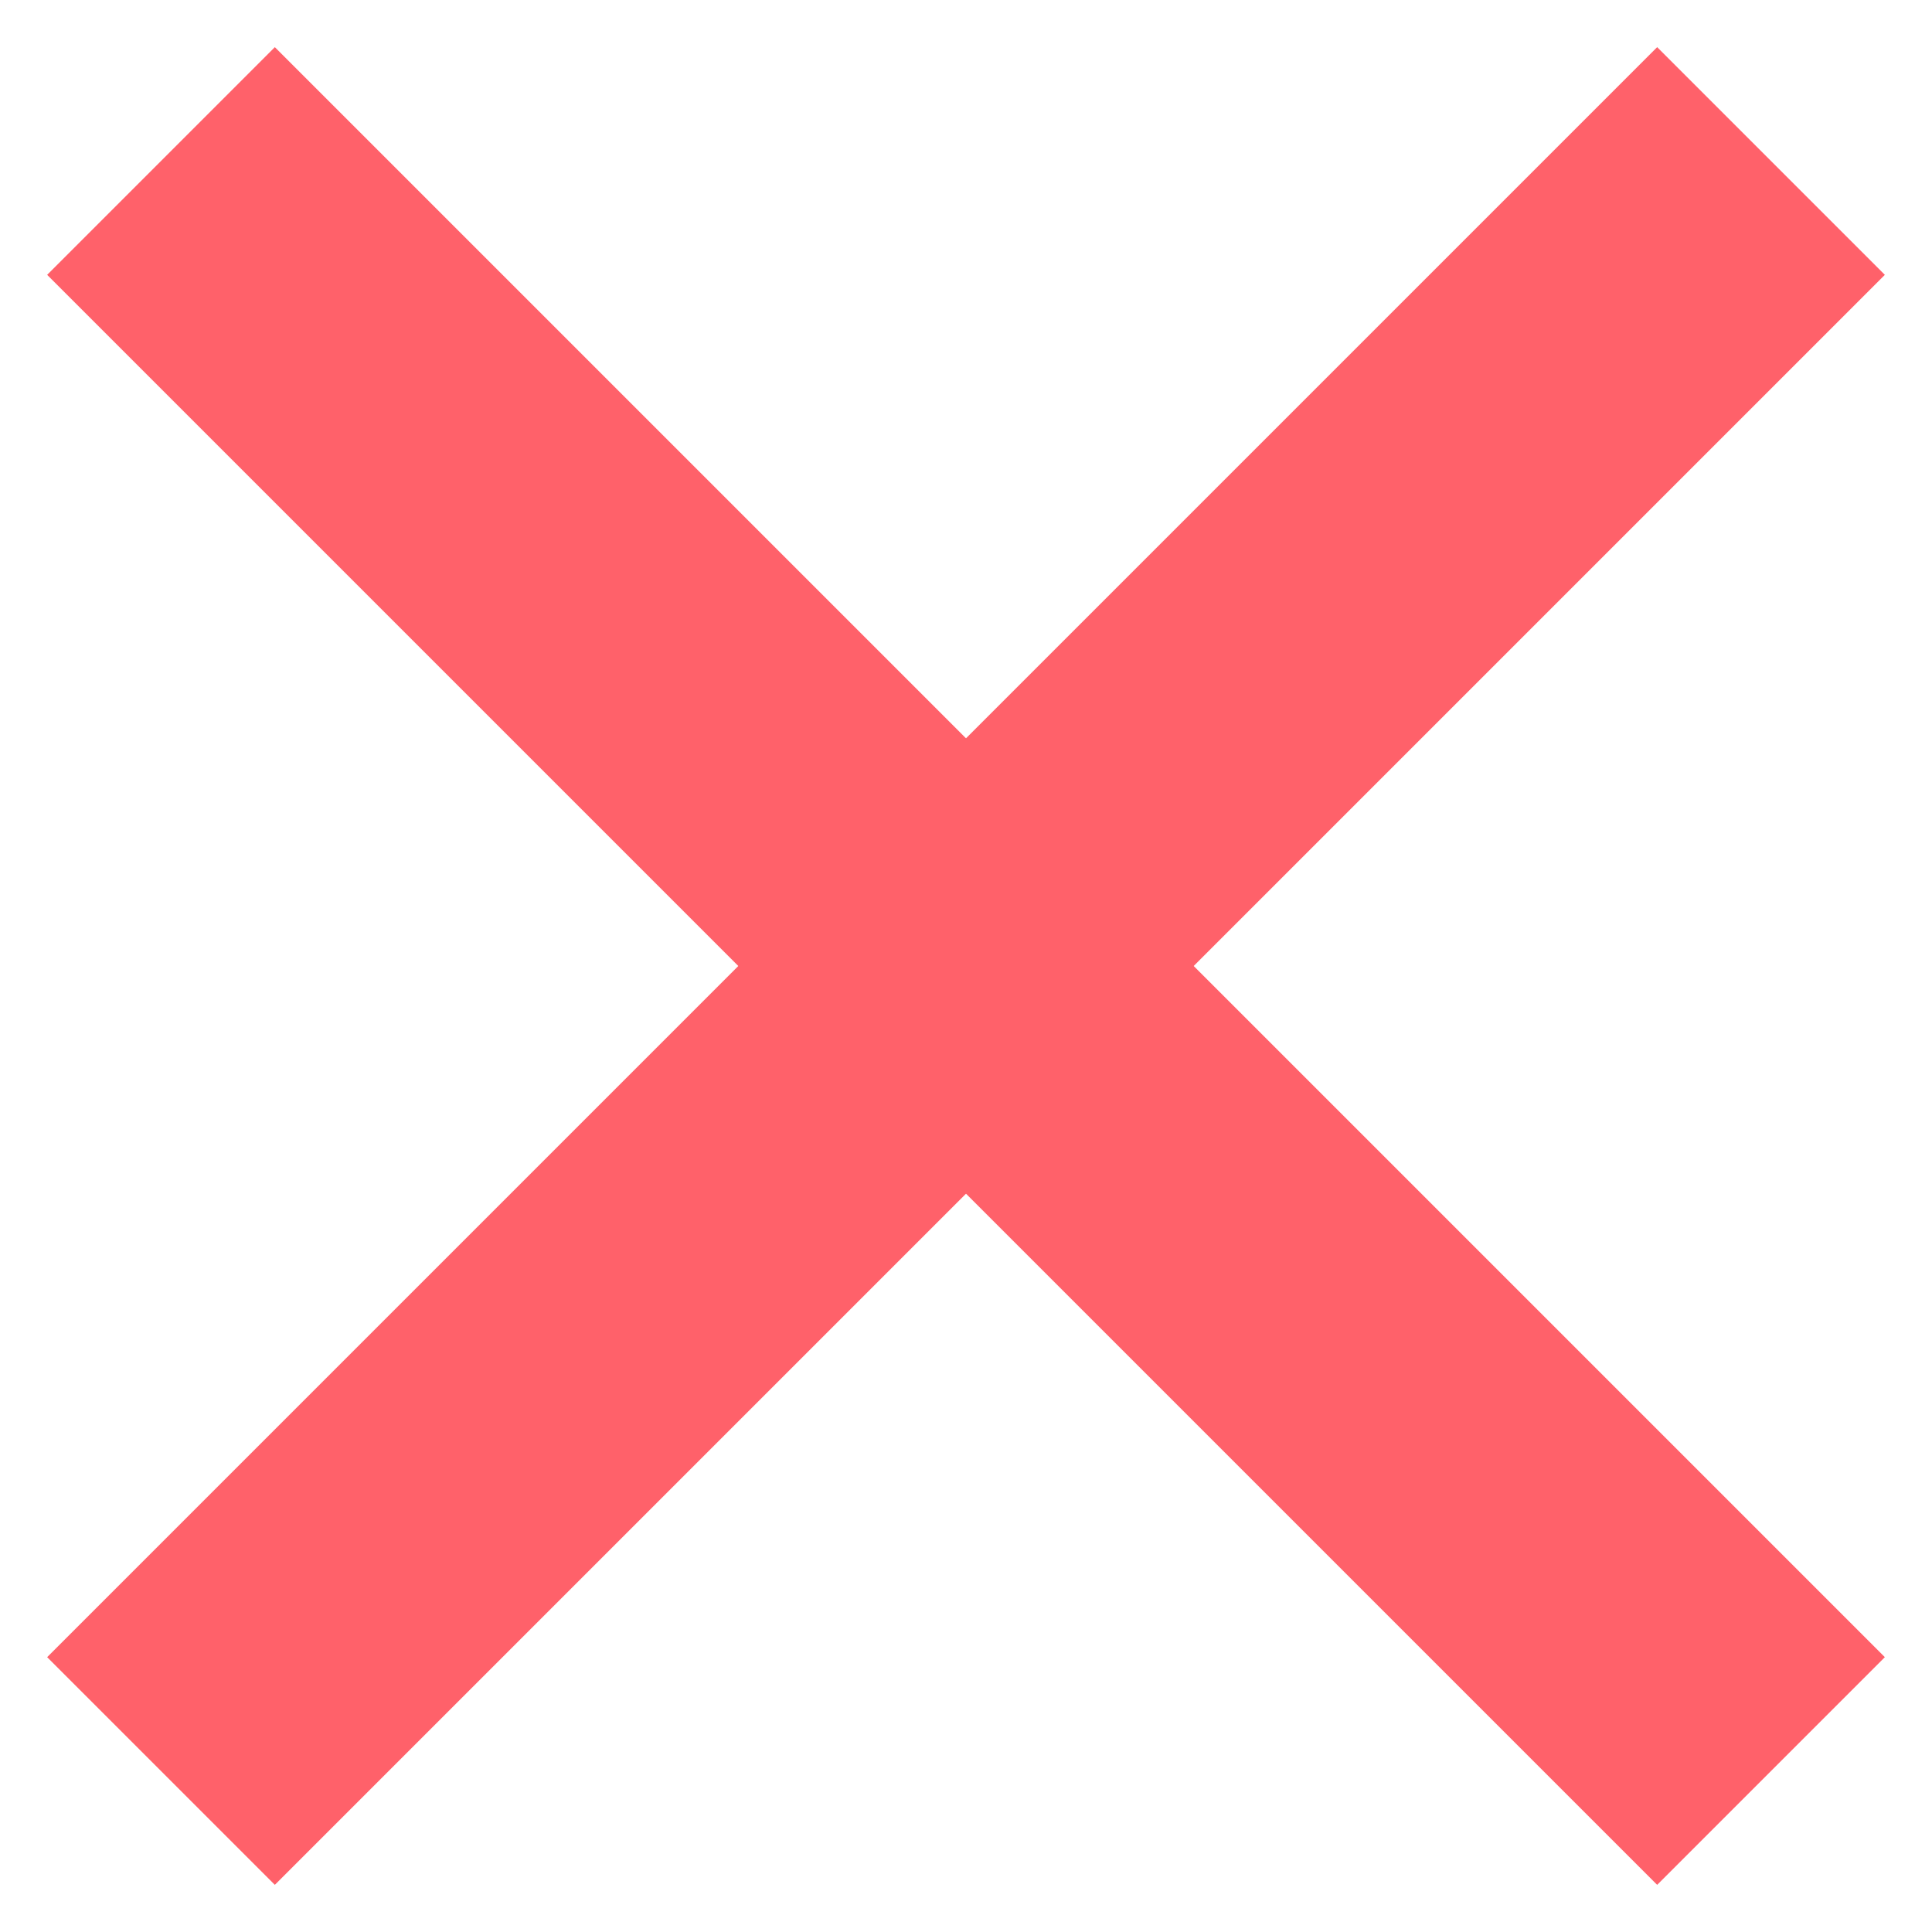 <?xml version="1.0" encoding="utf-8"?>
<svg xmlns="http://www.w3.org/2000/svg" width="36" height="36" viewBox="0 0 36 36" fill="none">
<path d="M3 33L33 3" stroke="#FF616A" stroke-width="6"/>
<path d="M33 33L3 3" stroke="#FF616A" stroke-width="6"/>
</svg>